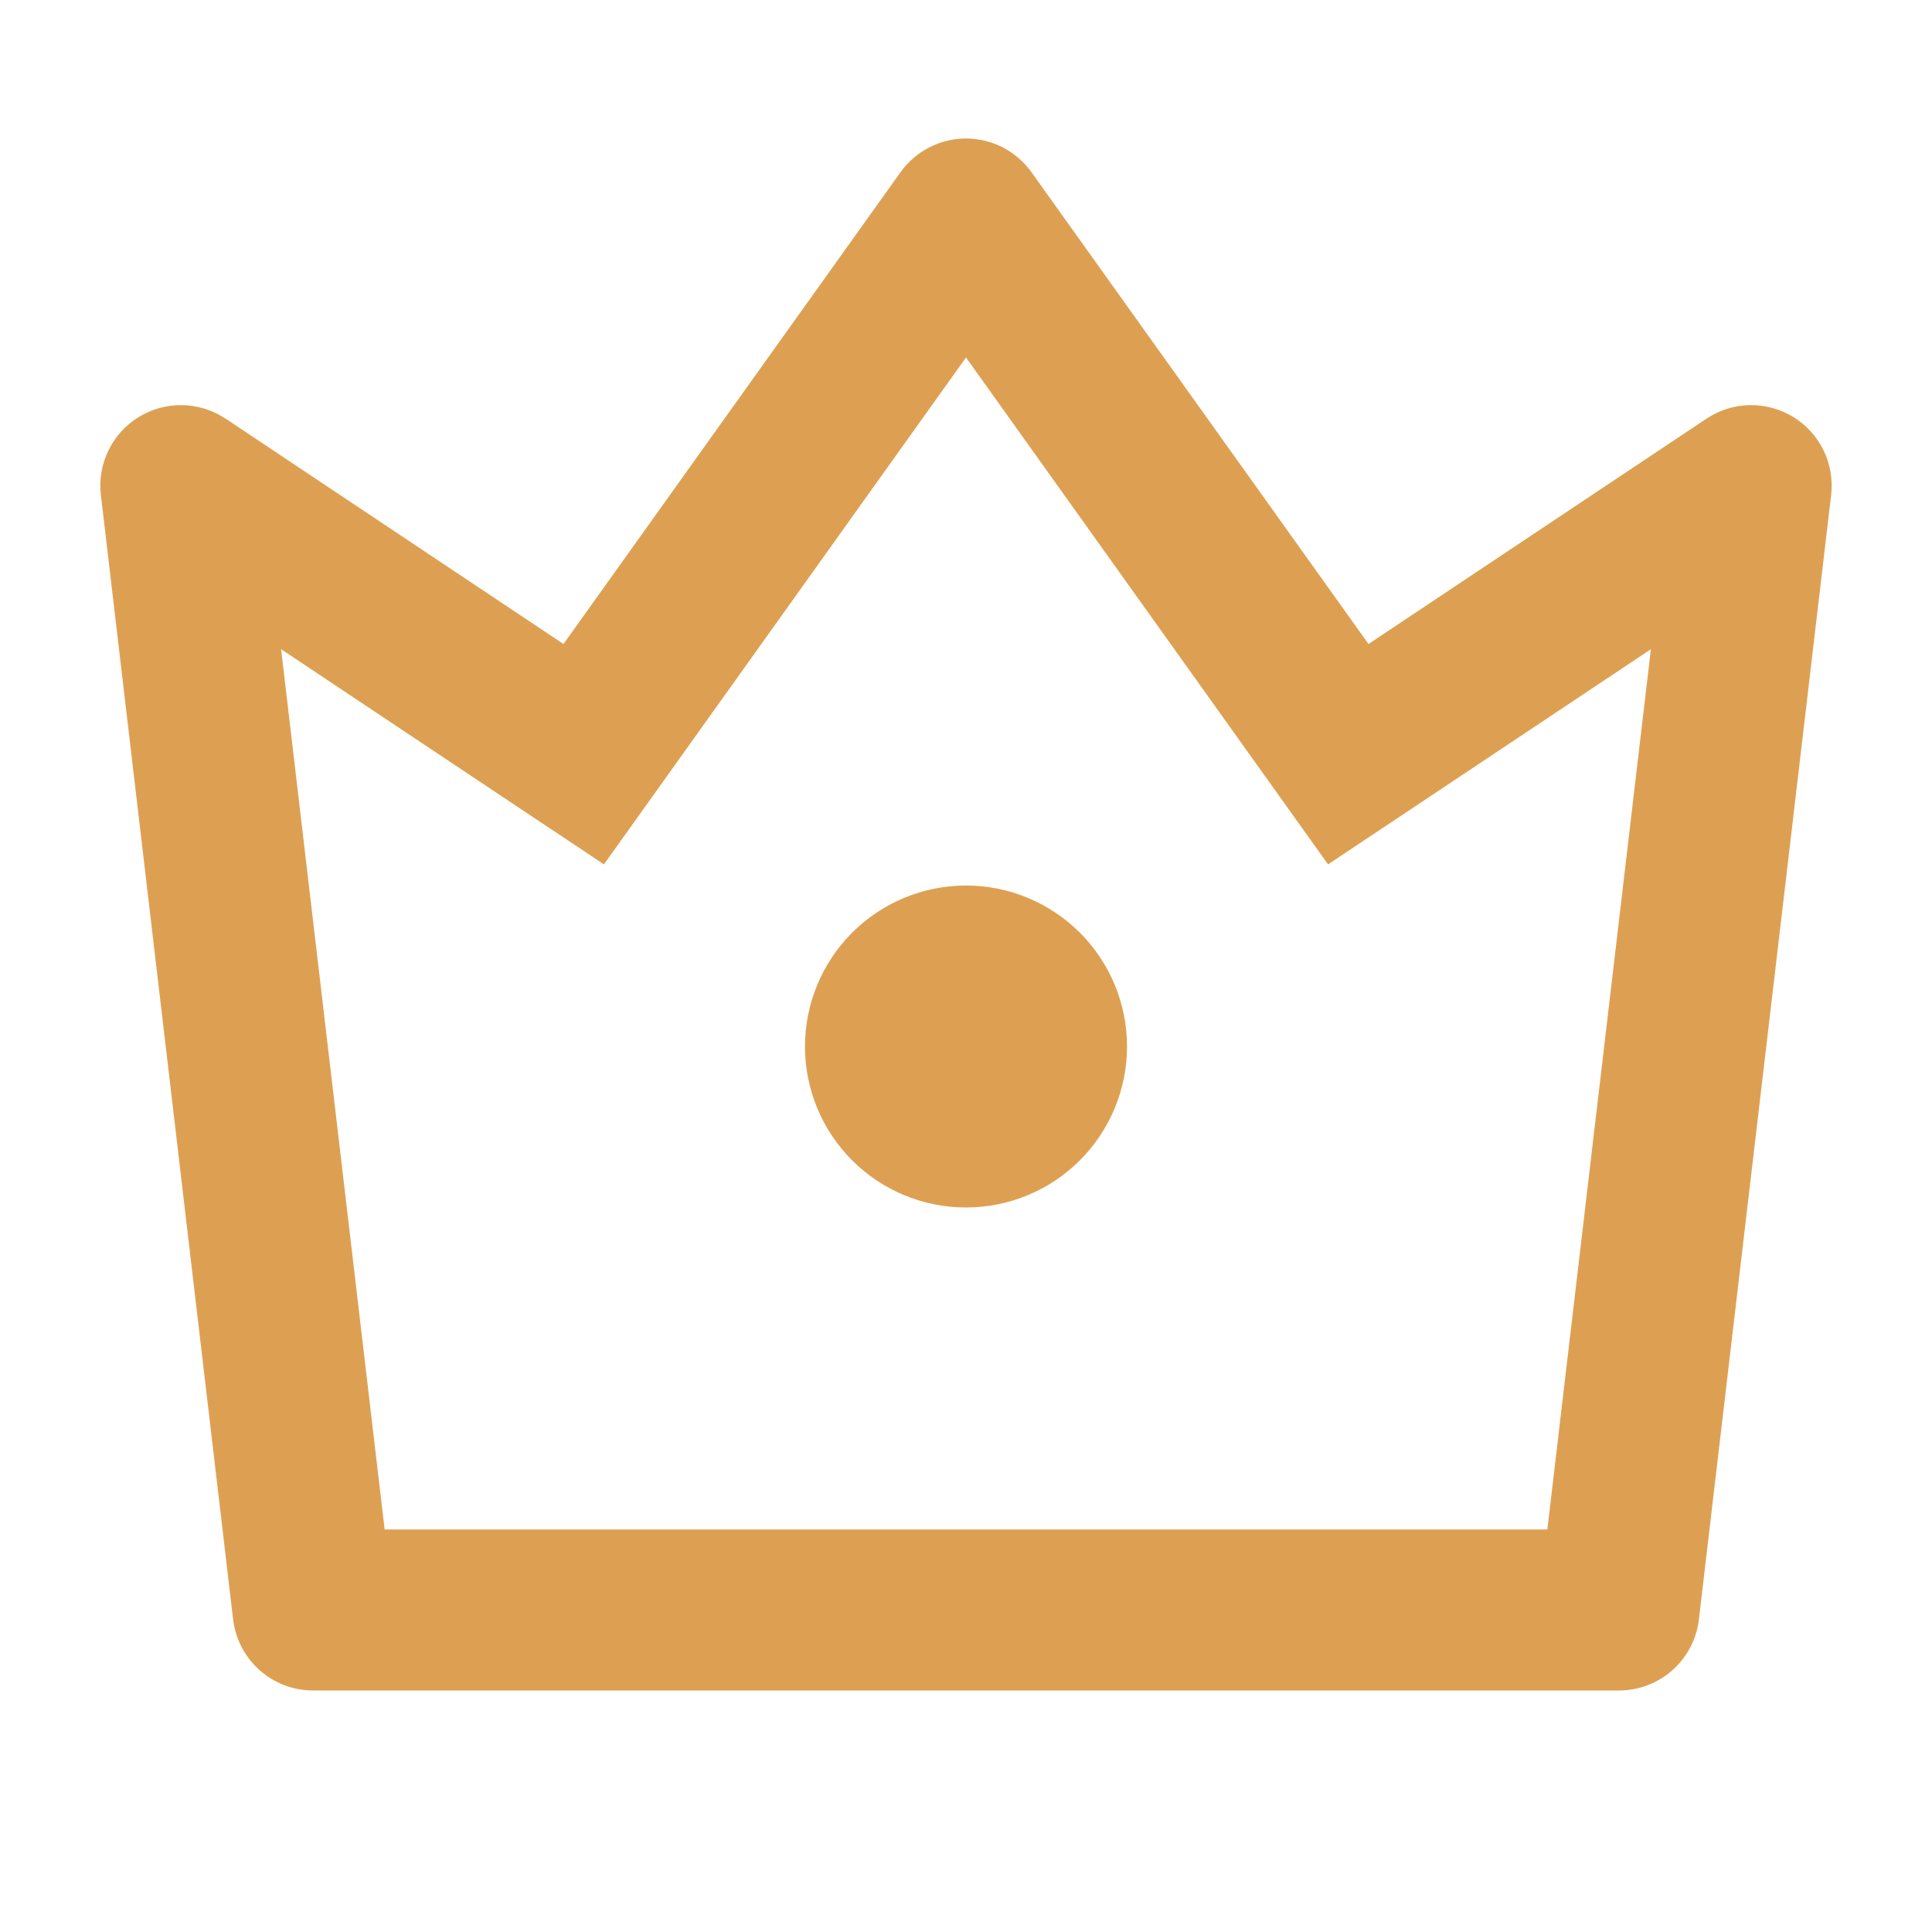 <?xml version="1.0" encoding="UTF-8"?>
<svg xmlns="http://www.w3.org/2000/svg" width="32" height="32" viewBox="0 0 32 32" fill="none">
  <g clip-path="url(#clip0_27137_49898)">
    <path d="M4.656 10.753L6.371 25.333H25.629L27.344 10.753L21.997 14.317L16 5.921L10.003 14.317L4.656 10.753ZM3.735 6.933L9.333 10.667L14.915 2.853C15.038 2.68 15.201 2.54 15.39 2.442C15.578 2.345 15.788 2.294 16 2.294C16.212 2.294 16.422 2.345 16.61 2.442C16.799 2.54 16.962 2.68 17.085 2.853L22.667 10.667L28.267 6.933C28.479 6.792 28.727 6.715 28.981 6.71C29.235 6.706 29.486 6.774 29.703 6.907C29.92 7.04 30.094 7.233 30.205 7.462C30.316 7.691 30.359 7.947 30.329 8.2L28.139 26.823C28.101 27.147 27.945 27.446 27.701 27.663C27.456 27.88 27.141 28 26.815 28H5.185C4.859 28 4.544 27.88 4.3 27.663C4.055 27.446 3.9 27.147 3.861 26.823L1.671 8.199C1.641 7.946 1.684 7.69 1.796 7.461C1.907 7.232 2.081 7.04 2.298 6.907C2.515 6.774 2.765 6.706 3.019 6.71C3.274 6.715 3.522 6.792 3.733 6.933H3.735ZM16 20C15.293 20 14.614 19.719 14.114 19.219C13.614 18.719 13.333 18.041 13.333 17.333C13.333 16.626 13.614 15.948 14.114 15.448C14.614 14.948 15.293 14.667 16 14.667C16.707 14.667 17.386 14.948 17.886 15.448C18.386 15.948 18.667 16.626 18.667 17.333C18.667 18.041 18.386 18.719 17.886 19.219C17.386 19.719 16.707 20 16 20Z" fill="#DDA052"></path>
  </g>
  <defs>
    <clipPath id="clip0_27137_49898">
      <rect width="32" height="32" fill="white"></rect>
    </clipPath>
  </defs>
</svg>
